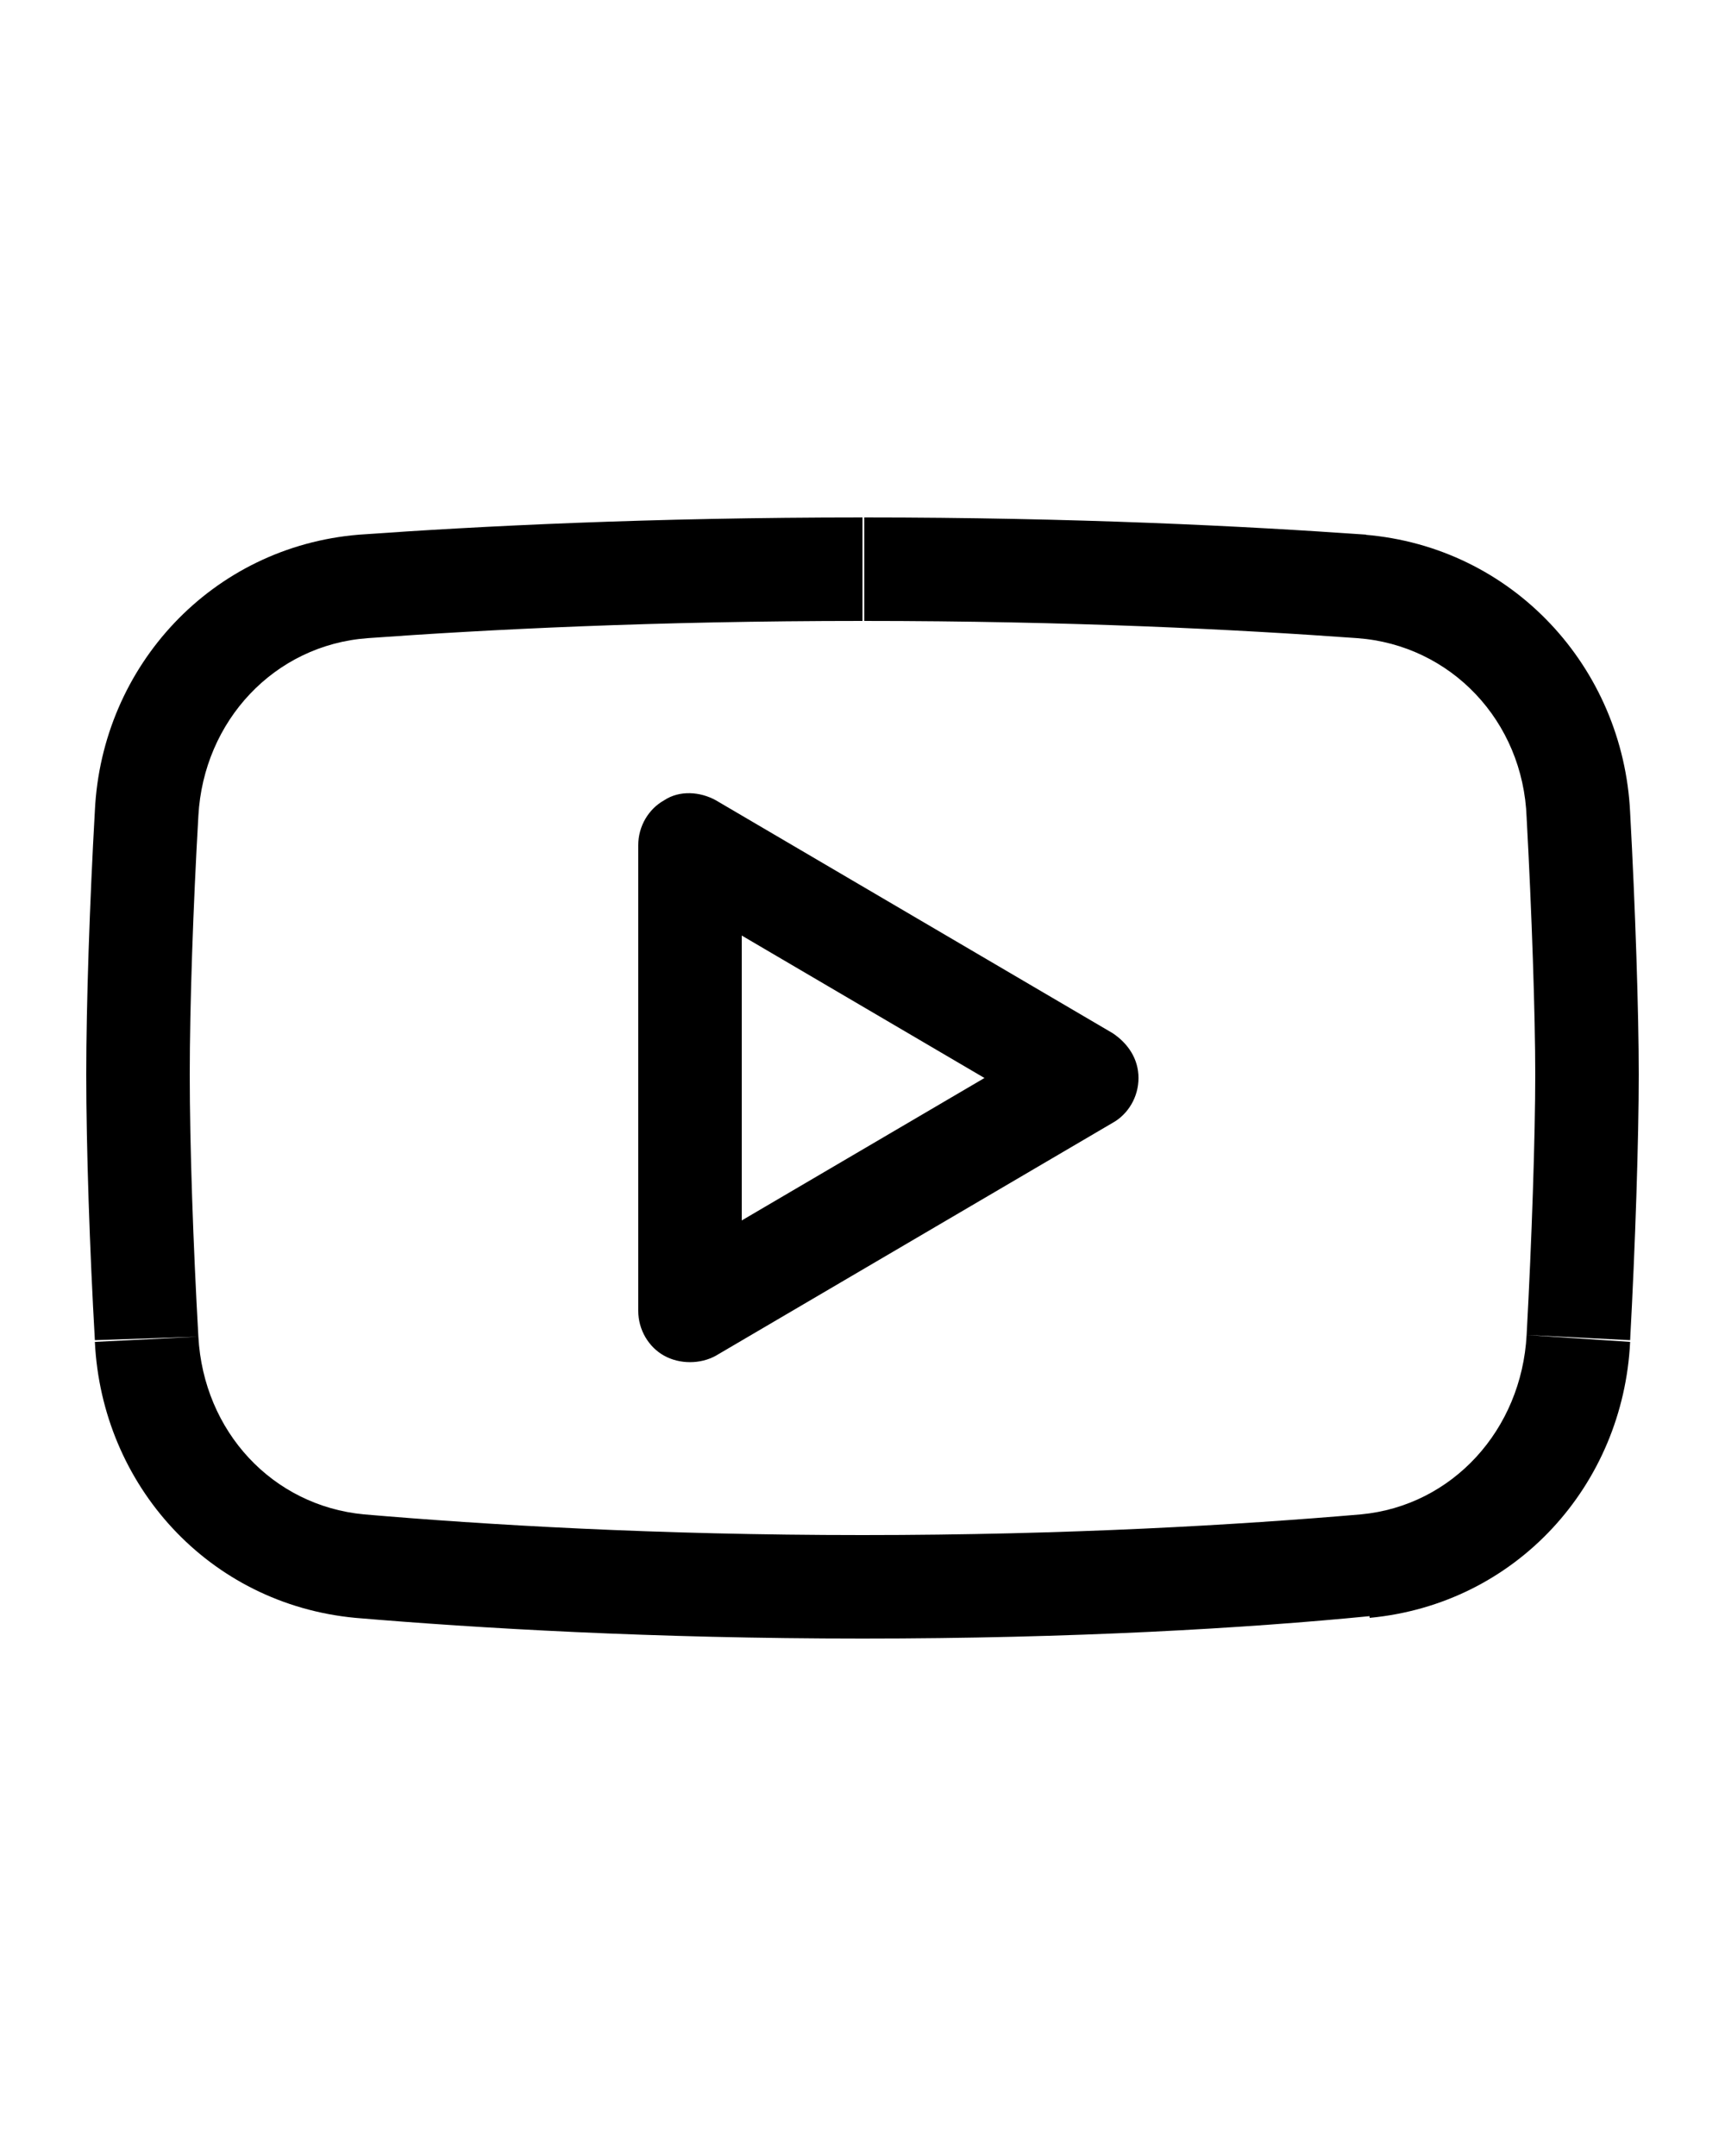<?xml version="1.0" encoding="utf-8"?>
<!-- Generator: Adobe Illustrator 28.0.0, SVG Export Plug-In . SVG Version: 6.00 Build 0)  -->
<svg version="1.1" id="Layer_1" xmlns="http://www.w3.org/2000/svg" xmlns:xlink="http://www.w3.org/1999/xlink" x="0px" y="0px"
	 viewBox="0 0 100 125" style="enable-background:new 0 0 100 125;" xml:space="preserve">
<path d="M8.5,47.2l-3-0.1L8.5,47.2z M21,34l-0.2-3L21,34z M8.5,77.6l3-0.1L8.5,77.6z M20.8,90.8l0.3-3l0,0L20.8,90.8z M79.1,90.8
	l0.3,3l0,0L79.1,90.8z M91.5,77.6l-3-0.1l0,0L91.5,77.6z M91.5,47.3l-3,0.1l0,0L91.5,47.3z M78.9,34l-0.2,3L78.9,34z M63,62.5
	l1.5,2.6c0.9-0.5,1.5-1.5,1.5-2.6s-0.6-2-1.5-2.6L63,62.5z M40,49l1.5-2.6c-0.9-0.5-2.1-0.6-3,0C37.6,46.9,37,47.9,37,49H40z M40,76
	h-3c0,1.1,0.6,2.1,1.5,2.6c0.9,0.5,2.1,0.5,3,0L40,76z M11.5,47.3c0.3-5.5,4.4-9.9,9.8-10.3l-0.5-6c-8.5,0.7-14.9,7.6-15.3,16
	L11.5,47.3z M11,62.3c0-4,0.2-9.8,0.5-15l-6-0.3C5.2,52.3,5,58.2,5,62.3H11z M11.5,77.5C11.2,72.2,11,66.4,11,62.3H5
	c0,4.2,0.2,10.2,0.5,15.4L11.5,77.5z M21.1,87.8c-5.3-0.5-9.3-4.8-9.6-10.3l-6,0.3c0.4,8.3,6.6,15.2,15.1,16L21.1,87.8z M50,89
	c-12,0-21.9-0.6-28.9-1.2l-0.5,6C27.7,94.4,37.8,95,50,95V89z M78.9,87.8C71.9,88.4,62,89,50,89v6c12.2,0,22.3-0.6,29.4-1.3
	L78.9,87.8z M88.5,77.4c-0.3,5.5-4.3,9.9-9.6,10.4l0.5,6c8.5-0.8,14.7-7.7,15.1-16L88.5,77.4z M89,62.3c0,3.5-0.2,9.6-0.5,15.1
	l6,0.3C94.8,72.2,95,66,95,62.3H89z M88.5,47.4c0.3,5.5,0.5,11.5,0.5,14.9h6c0-3.6-0.2-9.7-0.5-15.2L88.5,47.4z M78.7,37
	c5.4,0.4,9.6,4.8,9.8,10.4l6-0.3c-0.4-8.4-6.8-15.4-15.4-16.1L78.7,37z M50,36c12.1,0,21.8,0.5,28.7,1l0.5-6c-7-0.5-16.9-1-29.1-1
	V36z M21.3,37c6.9-0.5,16.6-1,28.7-1v-6c-12.3,0-22.2,0.5-29.2,1L21.3,37z M64.5,59.9l-23-13.5l-3,5.2l23,13.5L64.5,59.9z
	 M41.5,78.6l23-13.5l-3-5.2l-23,13.5L41.5,78.6z M37,49v27h6V49H37z"/>
</svg>
